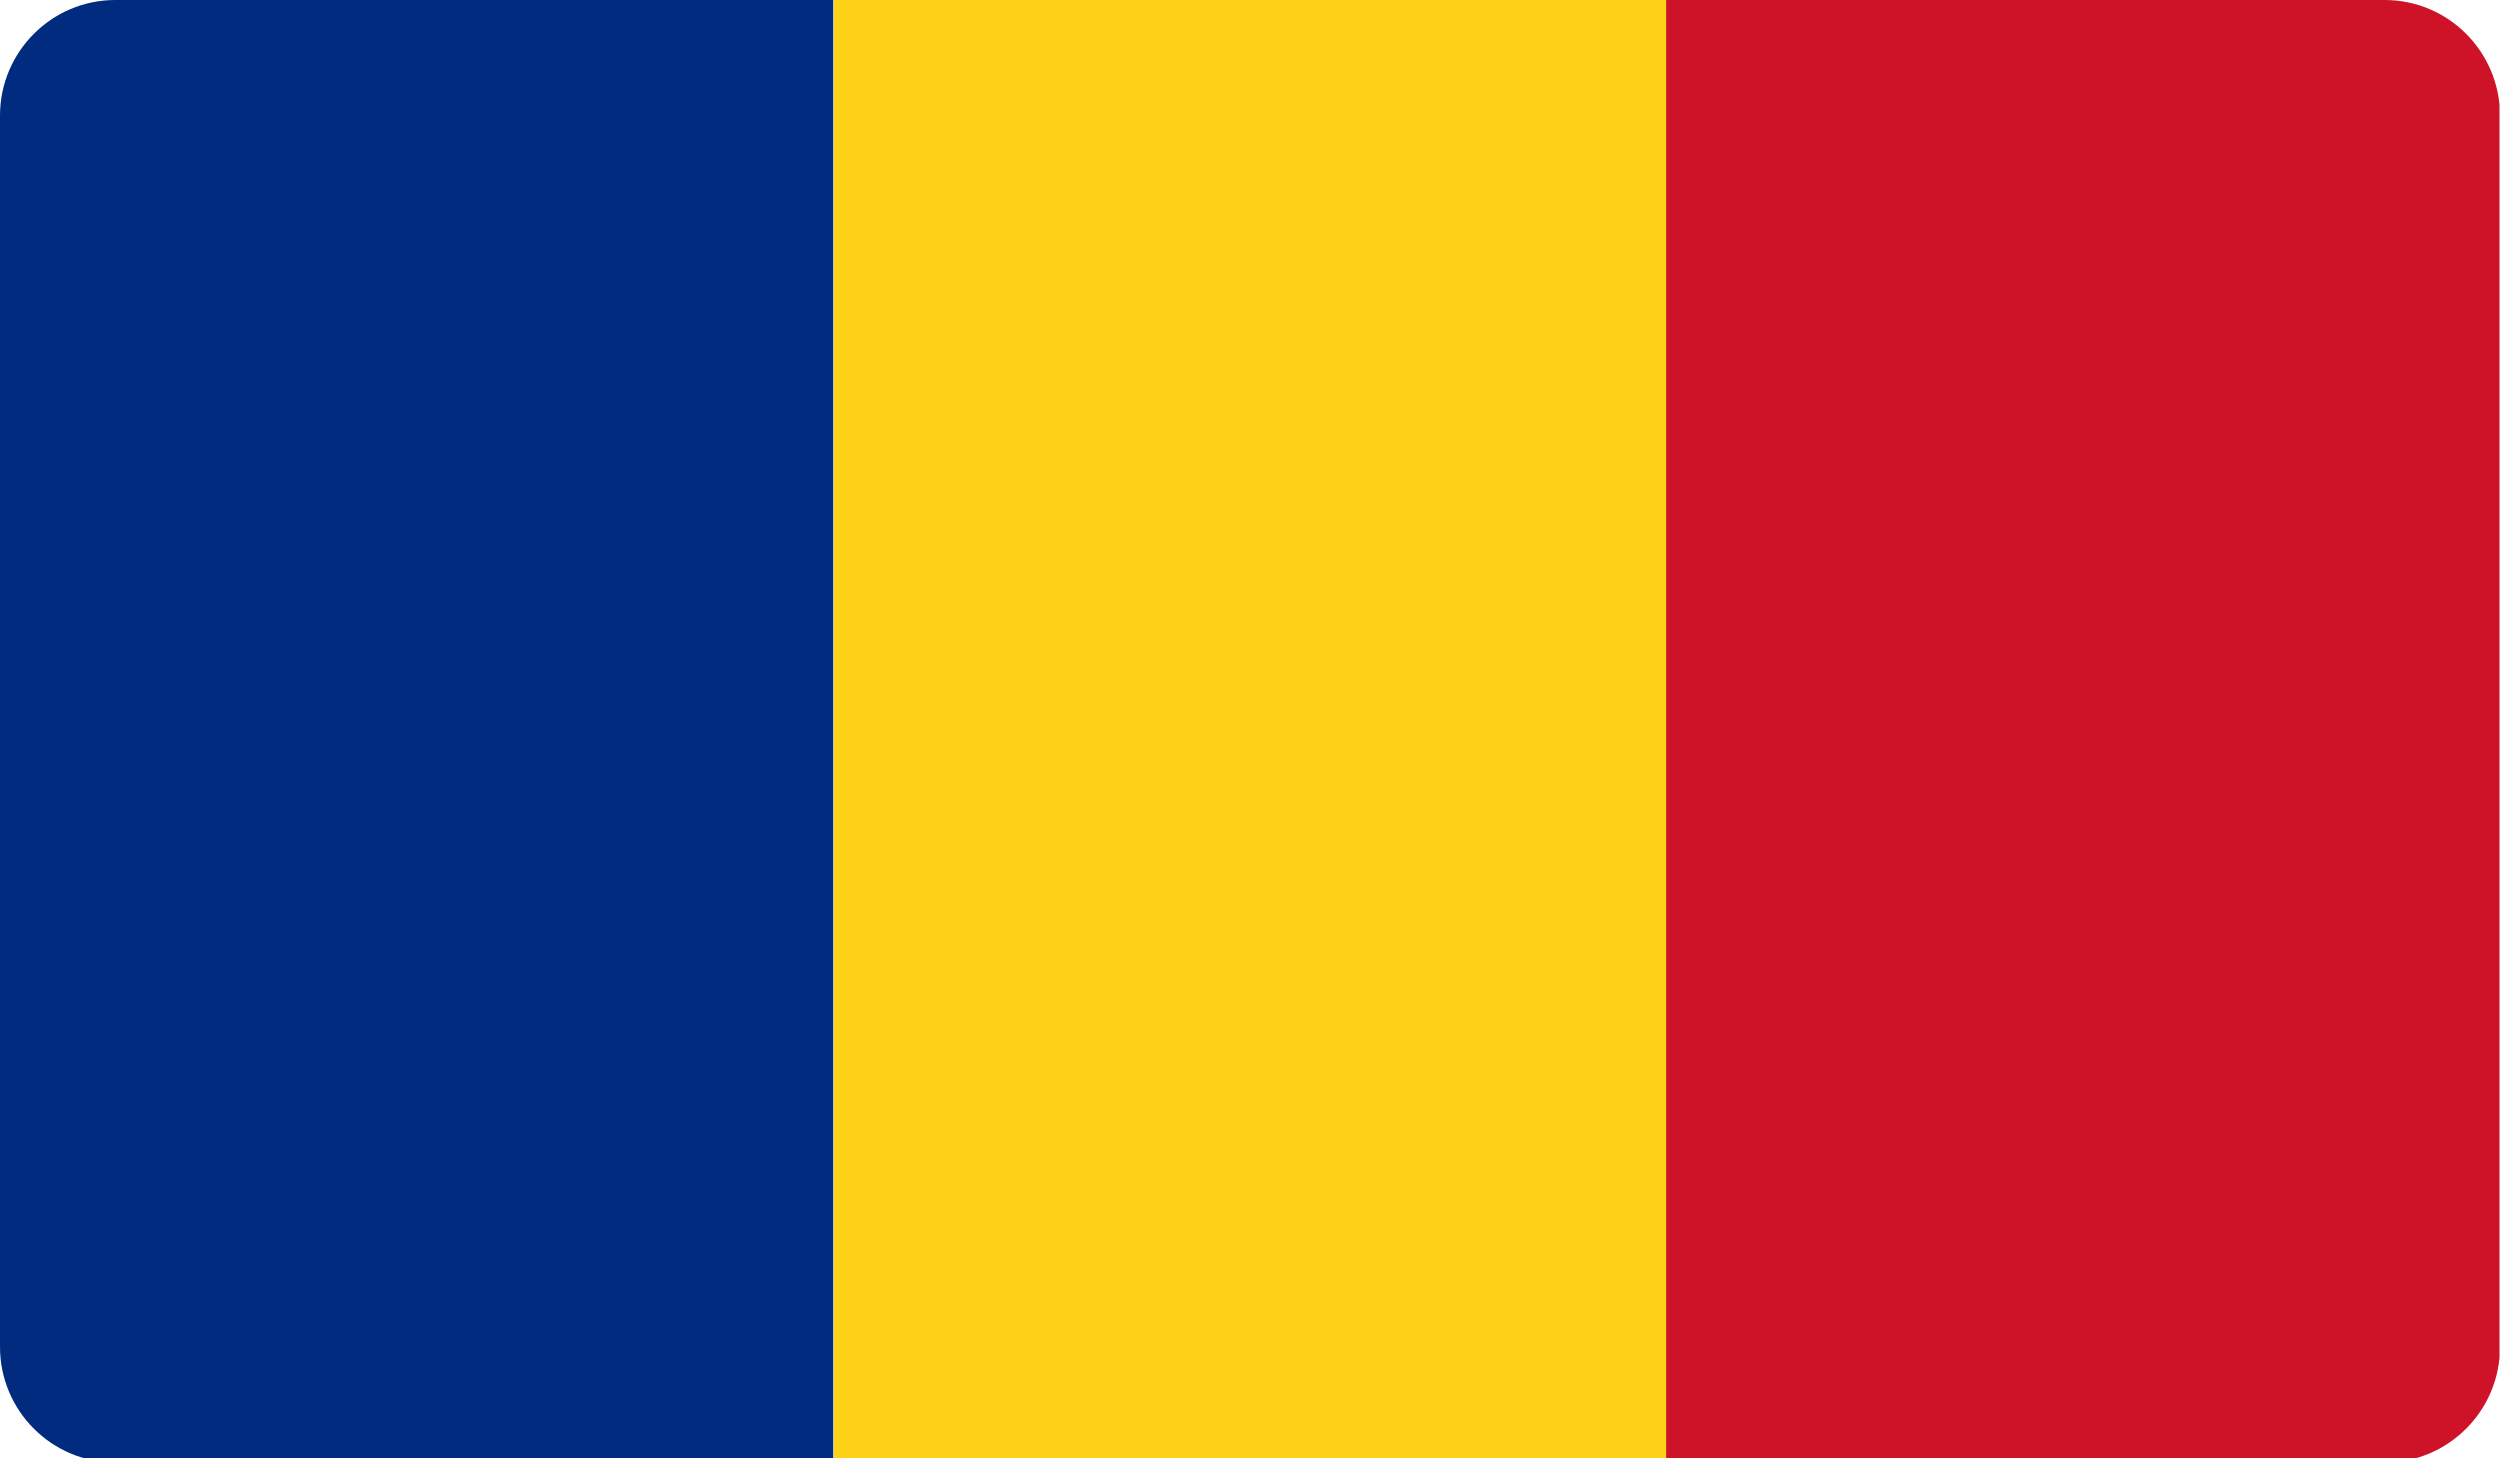 <?xml version="1.0" encoding="UTF-8" standalone="no"?>
<!DOCTYPE svg PUBLIC "-//W3C//DTD SVG 1.1//EN" "http://www.w3.org/Graphics/SVG/1.1/DTD/svg11.dtd">
<svg width="100%" height="100%" viewBox="0 0 120 70" version="1.1" xmlns="http://www.w3.org/2000/svg" xmlns:xlink="http://www.w3.org/1999/xlink" xml:space="preserve" xmlns:serif="http://www.serif.com/" style="fill-rule:evenodd;clip-rule:evenodd;stroke-linejoin:round;stroke-miterlimit:2;">
    <g id="Artboard1" transform="matrix(0.6,0,0,0.065,0,0)">
        <path d="M200,85.392L200,994.608C200,1041.74 195.866,1080 190.773,1080L9.227,1080C4.134,1080 0,1041.74 0,994.608L0,85.392C0,38.263 4.134,0 9.227,0L190.773,0C195.866,0 200,38.263 200,85.392Z" style="fill:none;"/>
        <clipPath id="_clip1">
            <path d="M200,85.392L200,994.608C200,1041.74 195.866,1080 190.773,1080L9.227,1080C4.134,1080 0,1041.74 0,994.608L0,85.392C0,38.263 4.134,0 9.227,0L190.773,0C195.866,0 200,38.263 200,85.392Z"/>
        </clipPath>
        <g clip-path="url(#_clip1)">
            <g id="Romania">
                <g transform="matrix(0.529,0,0,14.572,-7.275,-229.814)">
                    <rect x="12.543" y="14.591" width="127.229" height="76.189" style="fill:rgb(1,43,127);"/>
                </g>
                <g transform="matrix(0.524,0,0,14.572,60.13,-229.802)">
                    <rect x="12.543" y="14.591" width="127.229" height="76.189" style="fill:rgb(253,209,21);"/>
                </g>
                <g transform="matrix(0.524,0,0,14.572,126.721,-229.995)">
                    <rect x="12.543" y="14.591" width="127.229" height="76.189" style="fill:rgb(206,18,39);"/>
                </g>
            </g>
        </g>
    </g>
</svg>
